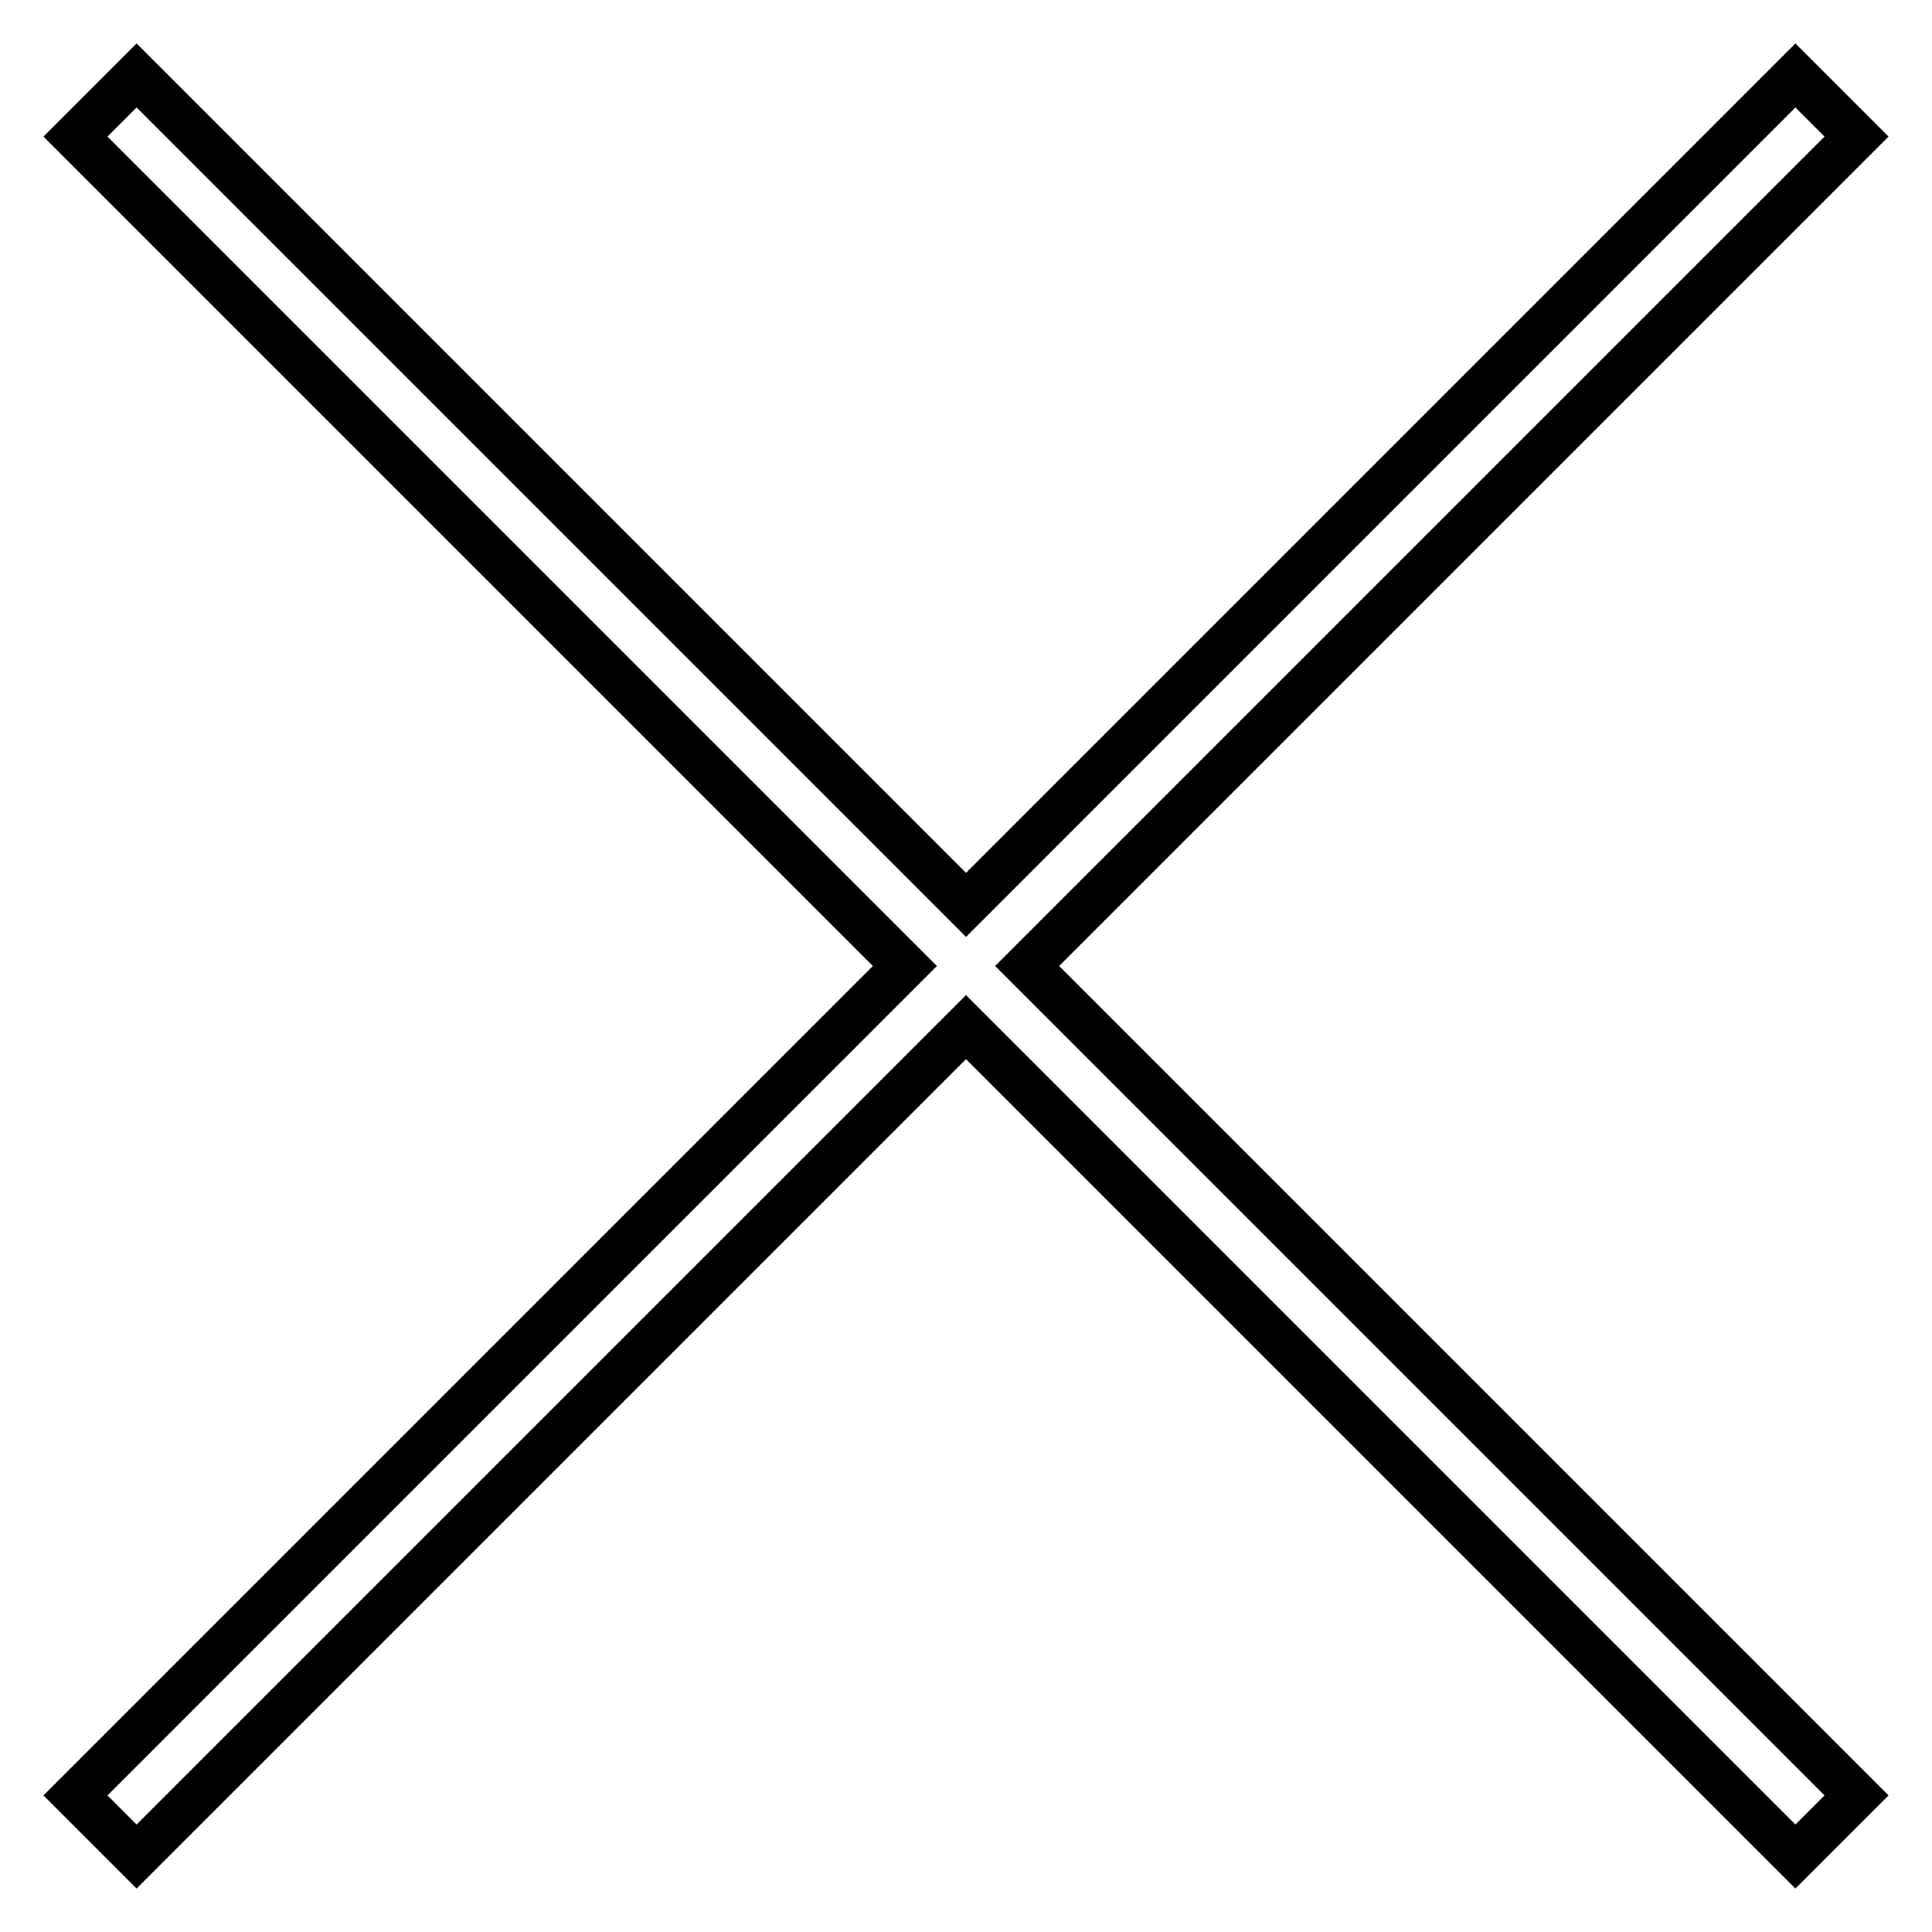 <?xml version="1.0" encoding="utf-8"?>
<!-- Svg Vector Icons : http://www.onlinewebfonts.com/icon -->
<!DOCTYPE svg PUBLIC "-//W3C//DTD SVG 1.1//EN" "http://www.w3.org/Graphics/SVG/1.1/DTD/svg11.dtd">
<svg version="1.1" xmlns="http://www.w3.org/2000/svg" xmlns:xlink="http://www.w3.org/1999/xlink" x="0px" y="0px" viewBox="0 0 256 256" enable-background="new 0 0 256 256" xml:space="preserve">
<g><g><path stroke-width="6" fill-opacity="0" stroke="#000000"  d="M246,18.1l-8.1-8.1L128,119.9L18.1,10L10,18.1L119.9,128L10,237.9l8.1,8.1L128,136.1L237.9,246l8.1-8.1L136.1,128L246,18.1z"/></g></g>
</svg>